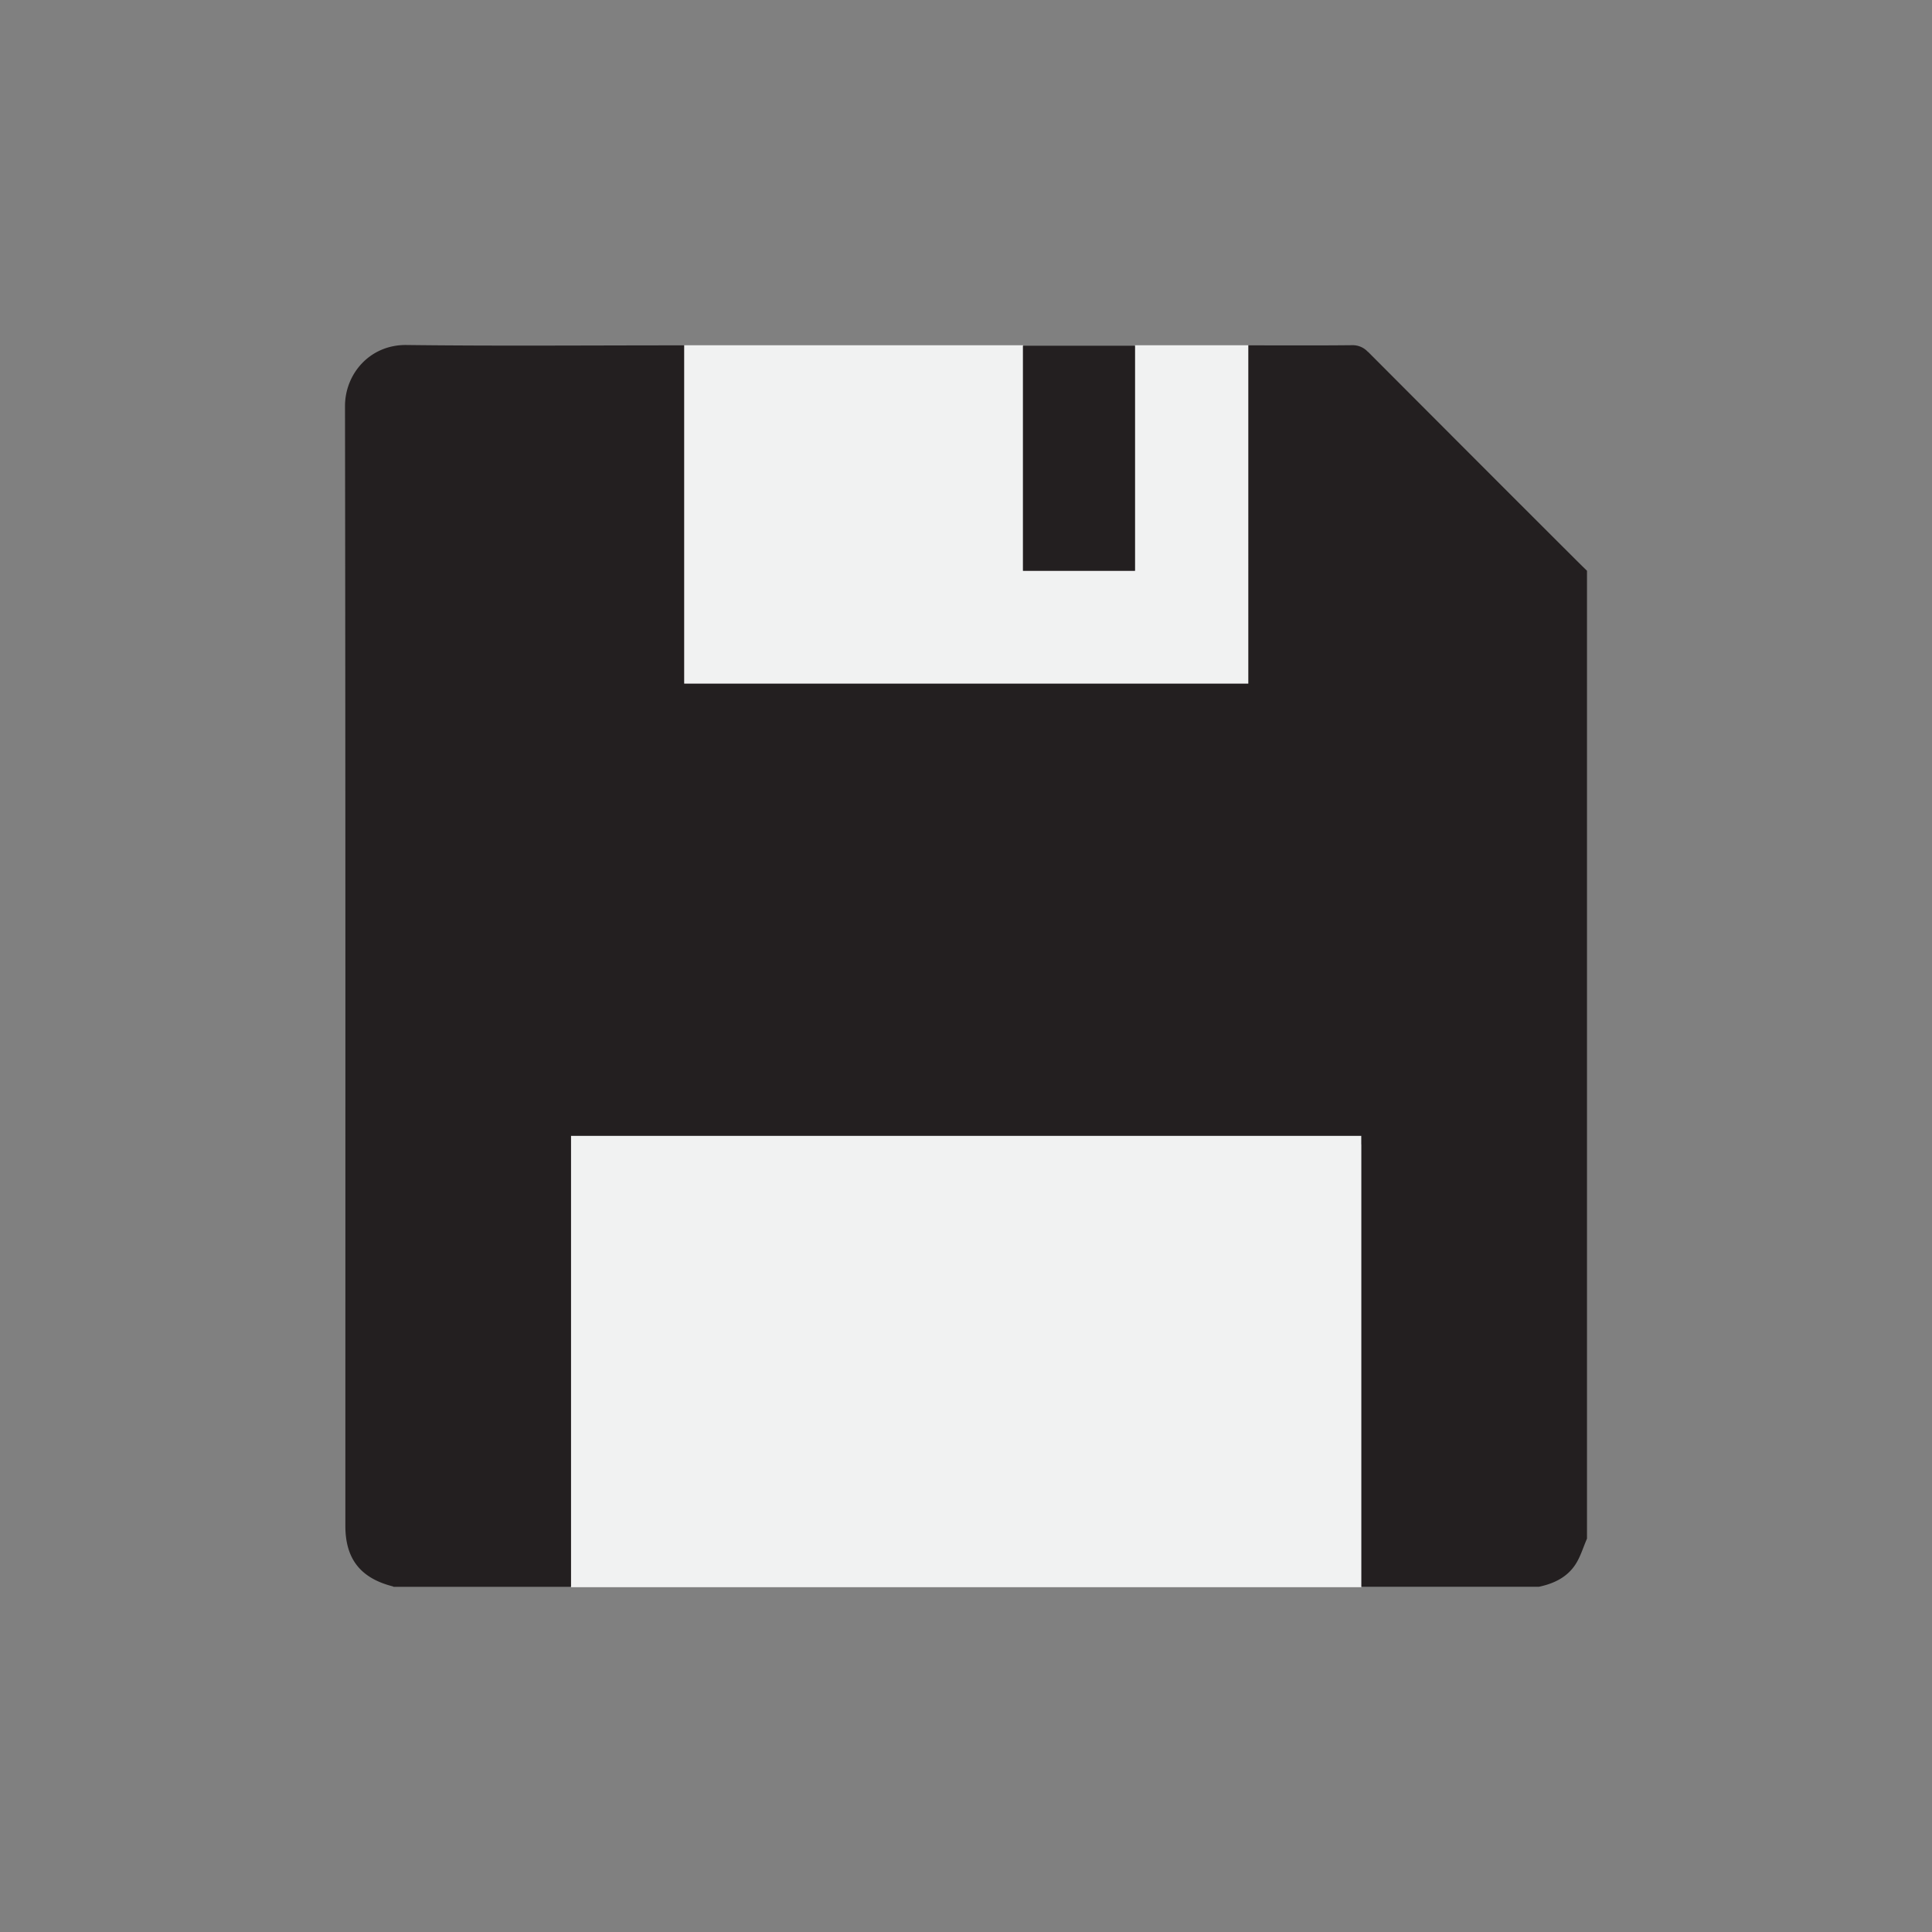 <svg width="70" height="70" fill="none" xmlns="http://www.w3.org/2000/svg"><rect width="100%" height="100%" fill="#808080" stroke="none"/><path d="M49.318 41.462v-.305h-28.63V57.5h28.637V41.462h-.007ZM41.125 12.513v8.168h-4.06v-8.168H24.788v12.255h20.443V12.513h-4.107Z" fill="#F1F2F2"/><path d="M49.318 41.462v-.305h-28.63V57.5h28.637V41.462h-.007ZM41.125 12.513v8.168h-4.06v-8.168H24.788v12.255h20.443V12.513h-4.107Z" fill="#F1F2F2"/><path d="M49.563 12.751a.746.746 0 0 0-.575-.244c-1.164.013-2.328.006-3.485.006h-.272V24.77H24.788V12.513h-.29c-3.261 0-6.515.027-9.776-.013-1.316-.013-2.222 1.039-2.222 2.216.02 13.525.013 27.043.013 40.569 0 1.197.55 1.891 1.707 2.189.013 0 .026.013.04.02h6.428V41.15h28.637v16.342h6.429c.542-.112 1.025-.343 1.33-.813.184-.284.277-.615.416-.932V20.68c-.198-.192-.39-.383-.589-.582-2.453-2.447-4.9-4.9-7.348-7.354v.006Z" fill="#231F20"/><path d="M41.123 12.527h-4.06v8.155h4.06v-8.155Z" fill="#231F20"/></svg>